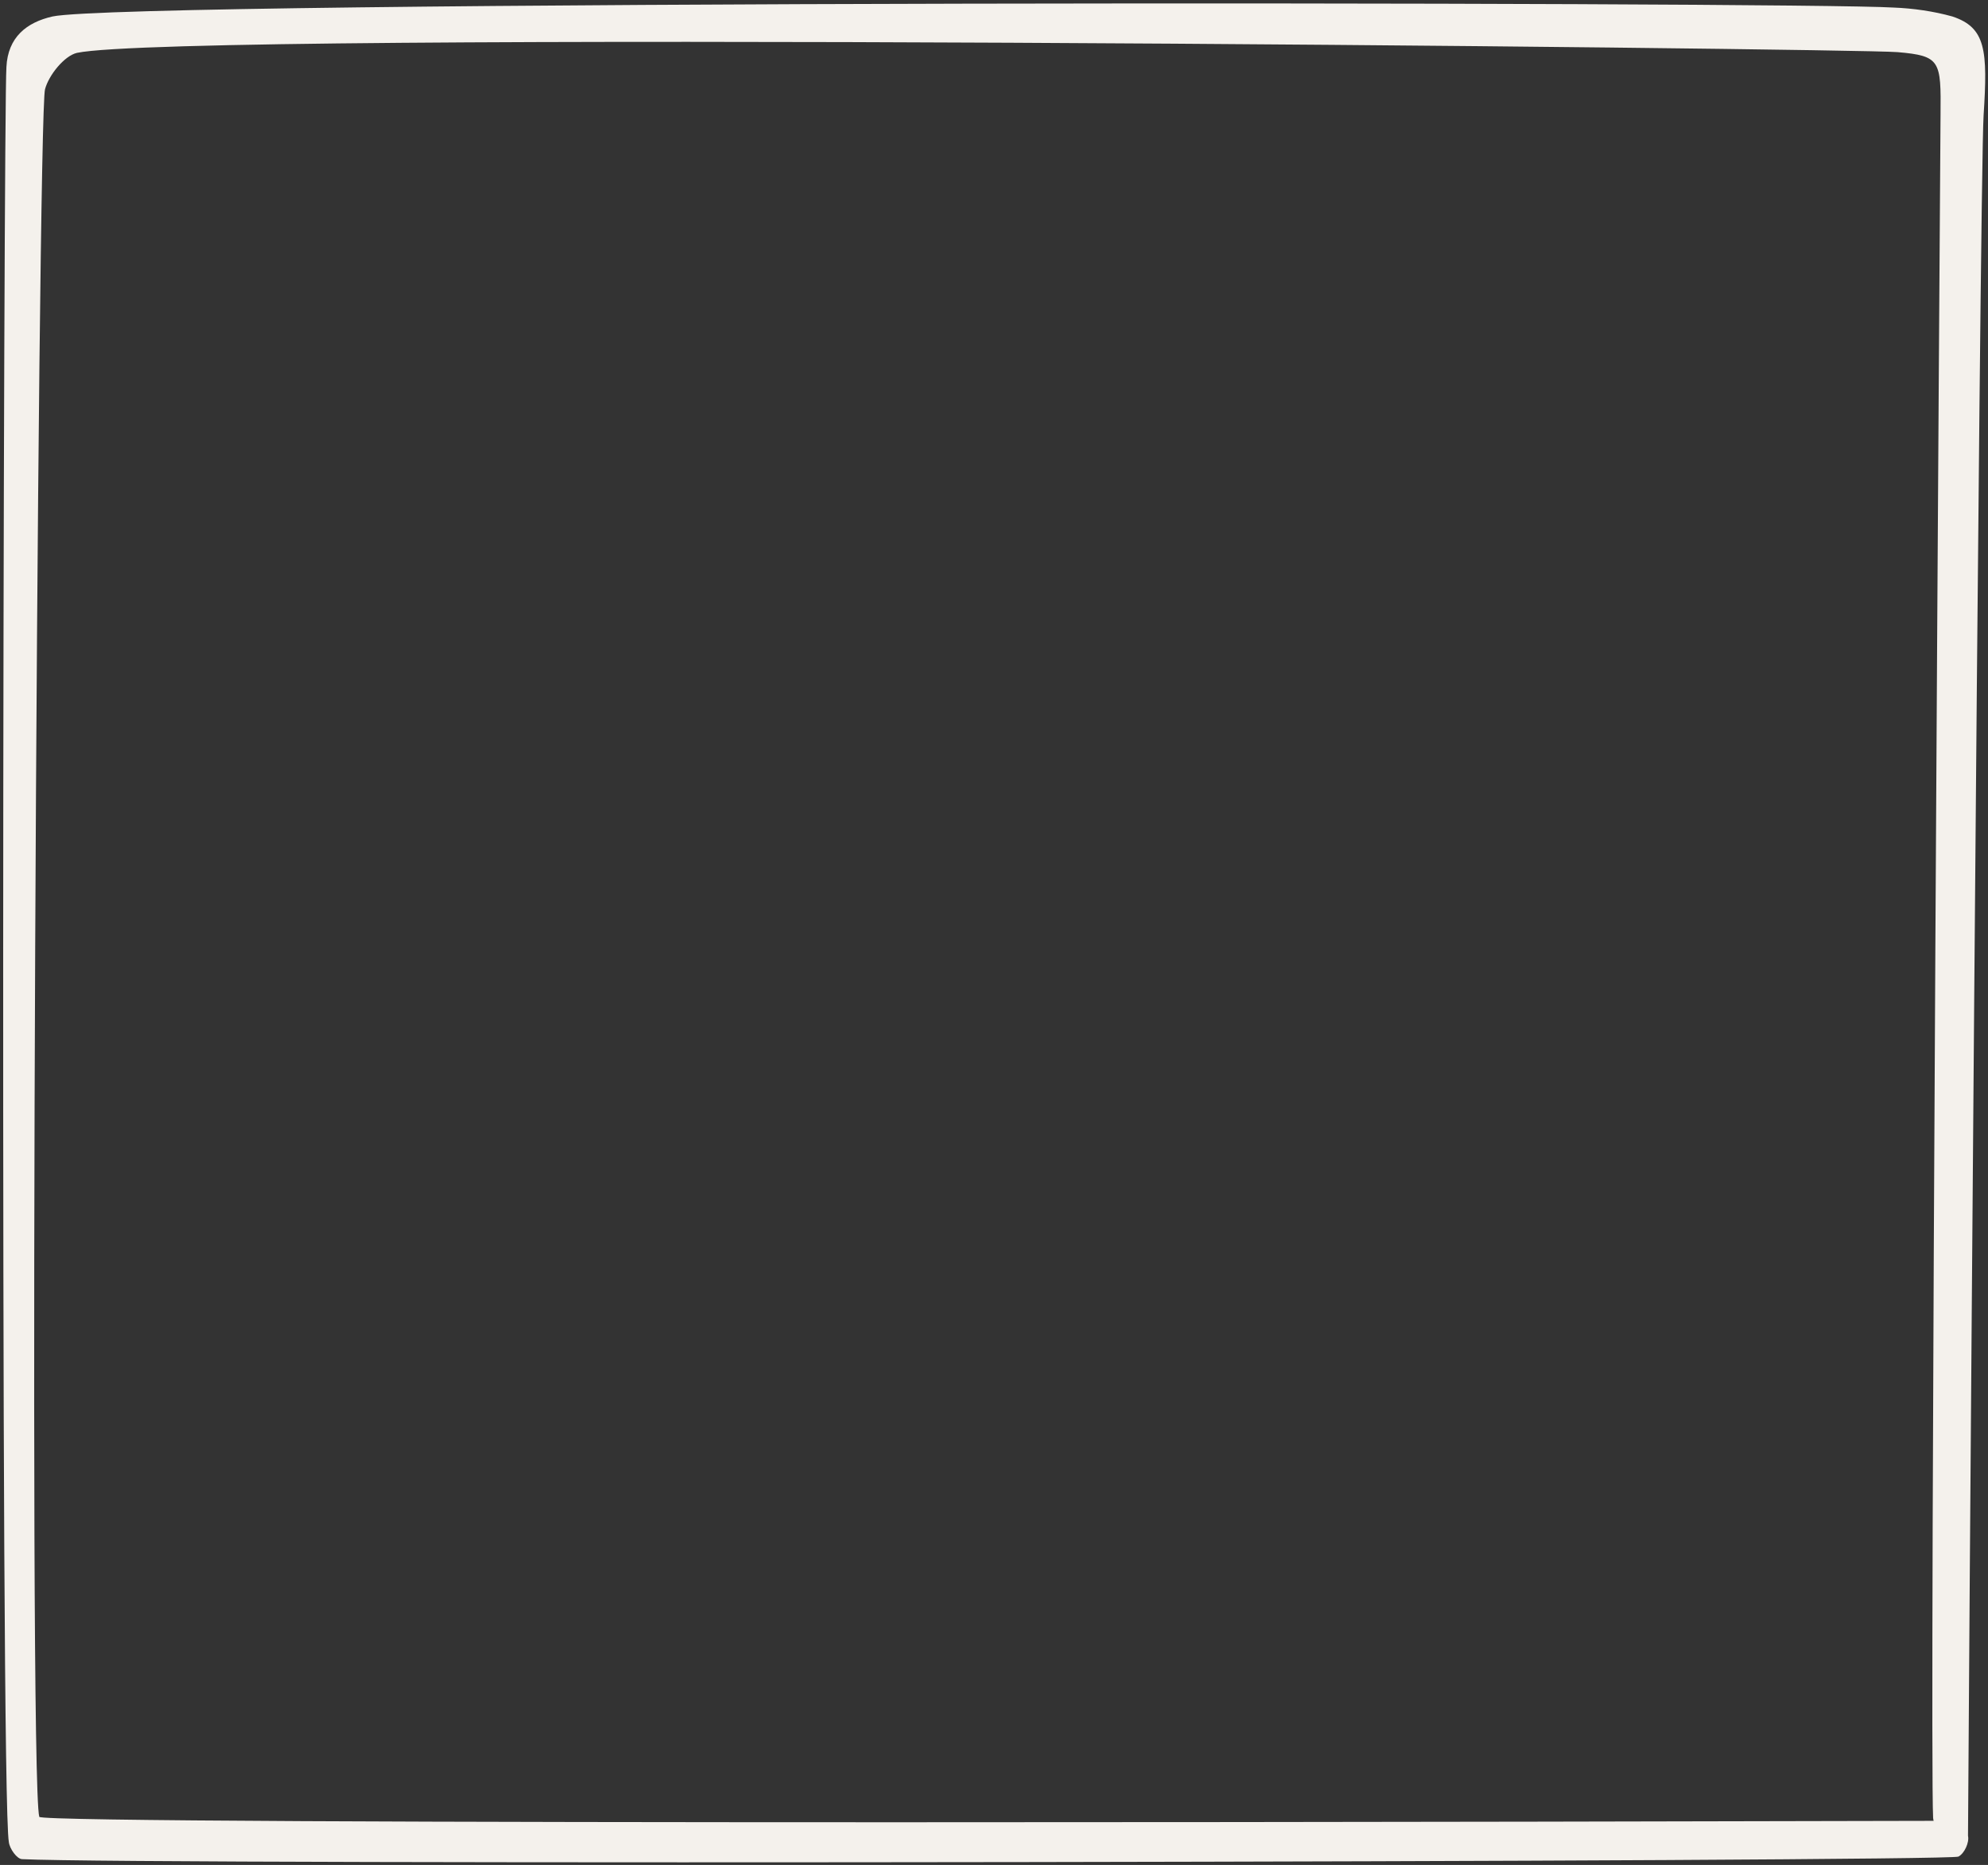 <?xml version="1.0" encoding="UTF-8" standalone="no"?><svg xmlns="http://www.w3.org/2000/svg" xmlns:xlink="http://www.w3.org/1999/xlink" fill="#f4f1ec" height="470.4" preserveAspectRatio="xMidYMid meet" version="1" viewBox="-0.8 14.7 501.5 470.4" width="501.5" zoomAndPan="magnify"><rect x="-0.8" y="14.7" width="501.5" height="470.4" fill="#333333" stroke="none"/><g id="change1_1"><path d="M 488.727 43.578 C 488.672 50.449 485.918 454.715 486.855 473.258 C 486.875 473.5 486.93 473.723 486.988 473.969 C 426.066 474.117 9.652 475.109 9.109 472.957 C 6.301 463.031 8.688 43.766 10.559 37.211 C 11.496 33.652 15.426 28.781 18.609 28.035 C 45.203 22.414 467.191 26.91 477.867 27.848 C 488.727 28.781 488.859 30 488.727 43.578 Z M 495.656 477.75 C 495.602 477.242 498.578 59.59 499.59 43.766 C 500.656 27.305 500.152 21.668 491.727 18.859 C 487.043 17.547 481.801 16.797 476.93 16.609 C 452.961 15.113 31.344 14.738 12.43 18.859 C 5.875 20.355 1.195 24.102 0.82 31.594 C 0.07 41.332 -0.816 467.523 1.434 479.324 C 1.621 481.008 3.492 483.633 4.805 483.633 C 33.645 485.129 490.414 484.305 493.223 482.992 C 494.723 482.246 496.031 479.438 495.656 477.75"/></g></svg>